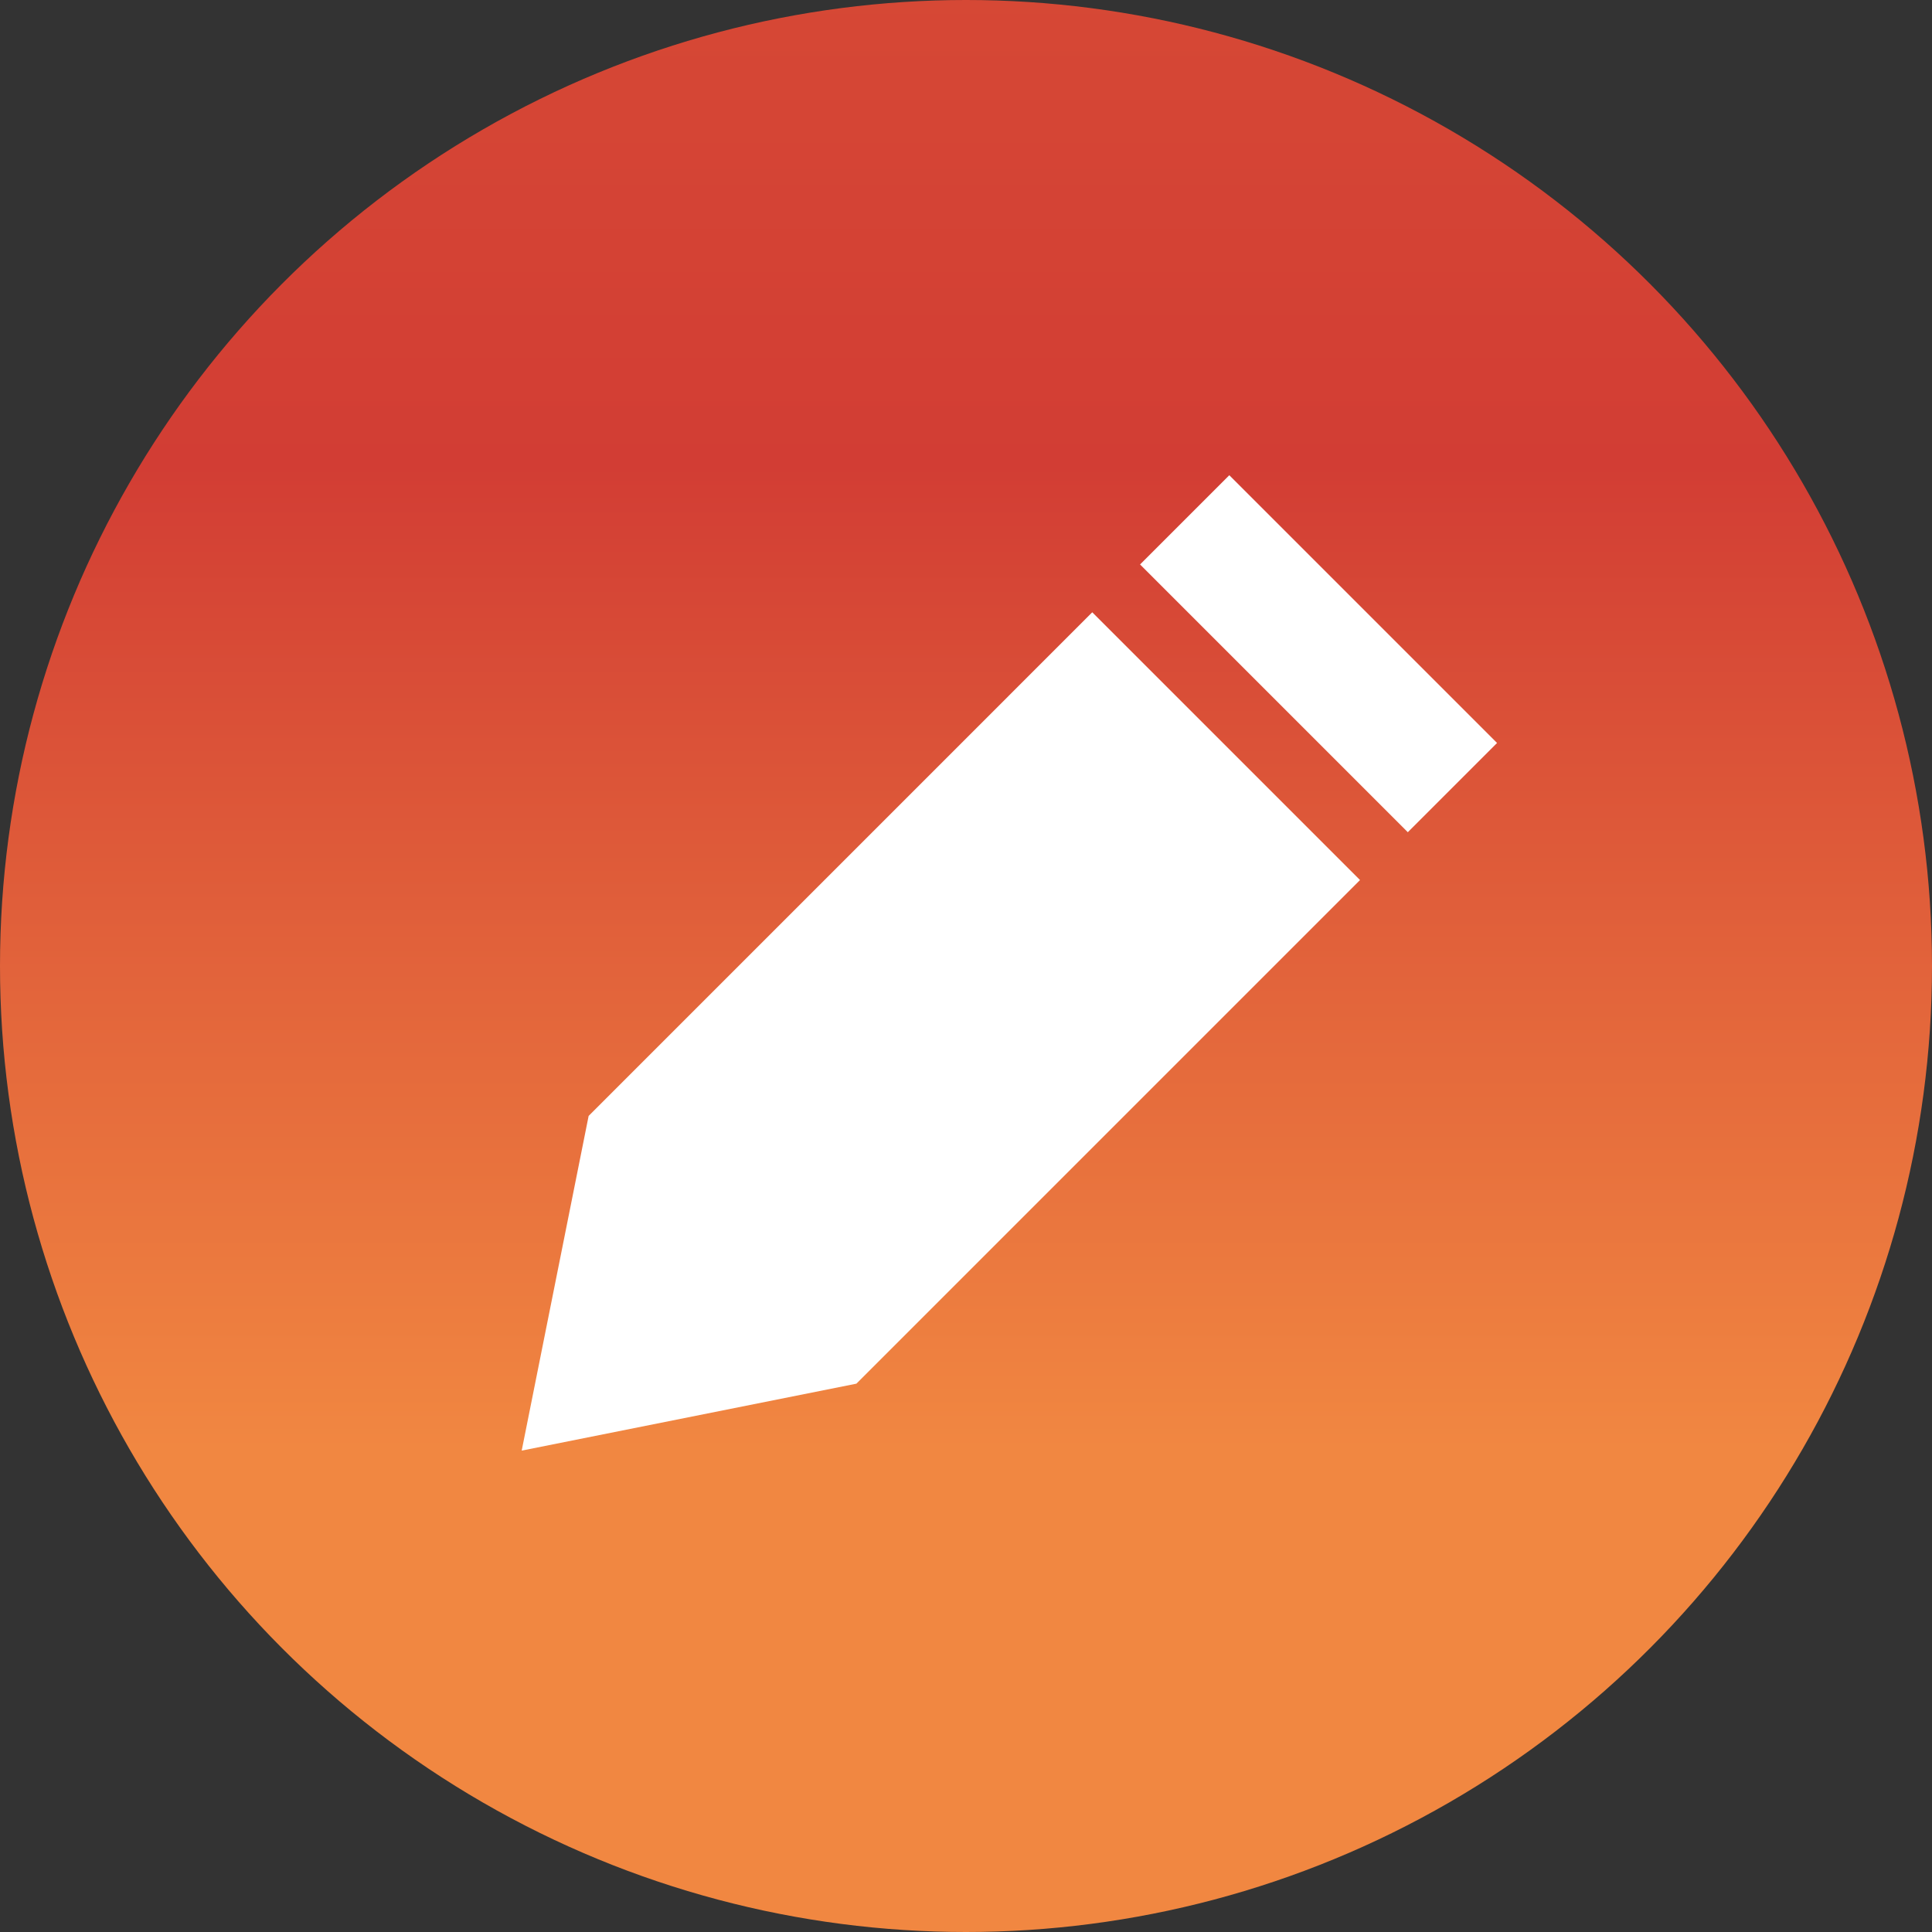 <svg id="Component_2_1" data-name="Component 2 – 1" xmlns="http://www.w3.org/2000/svg" xmlns:xlink="http://www.w3.org/1999/xlink" width="82" height="82" viewBox="0 0 82 82">
  <rect x="0" y="0" width="82" height="82" fill="#333333" stroke="none"/>
  <defs>
    <linearGradient id="linear-gradient" x1="0.5" x2="0.5" y2="1" gradientUnits="objectBoundingBox">
      <stop offset="0" stop-color="#d64835"/>
      <stop offset="0.243" stop-color="#d23d34"/>
      <stop offset="0.748" stop-color="#f18741"/>
      <stop offset="1" stop-color="#f18741"/>
    </linearGradient>
  </defs>
  <circle id="Ellipse_19" data-name="Ellipse 19" cx="41" cy="41" r="41" fill="url(#linear-gradient)"/>
  <path id="Path_2585" data-name="Path 2585" d="M0,8.227V38.456L8.036,50.51l8.036-12.054V8.227Zm0-2.87H16.071V0H0Z" transform="translate(52.176 20.17) rotate(45)" fill="#fff"/>
</svg>
